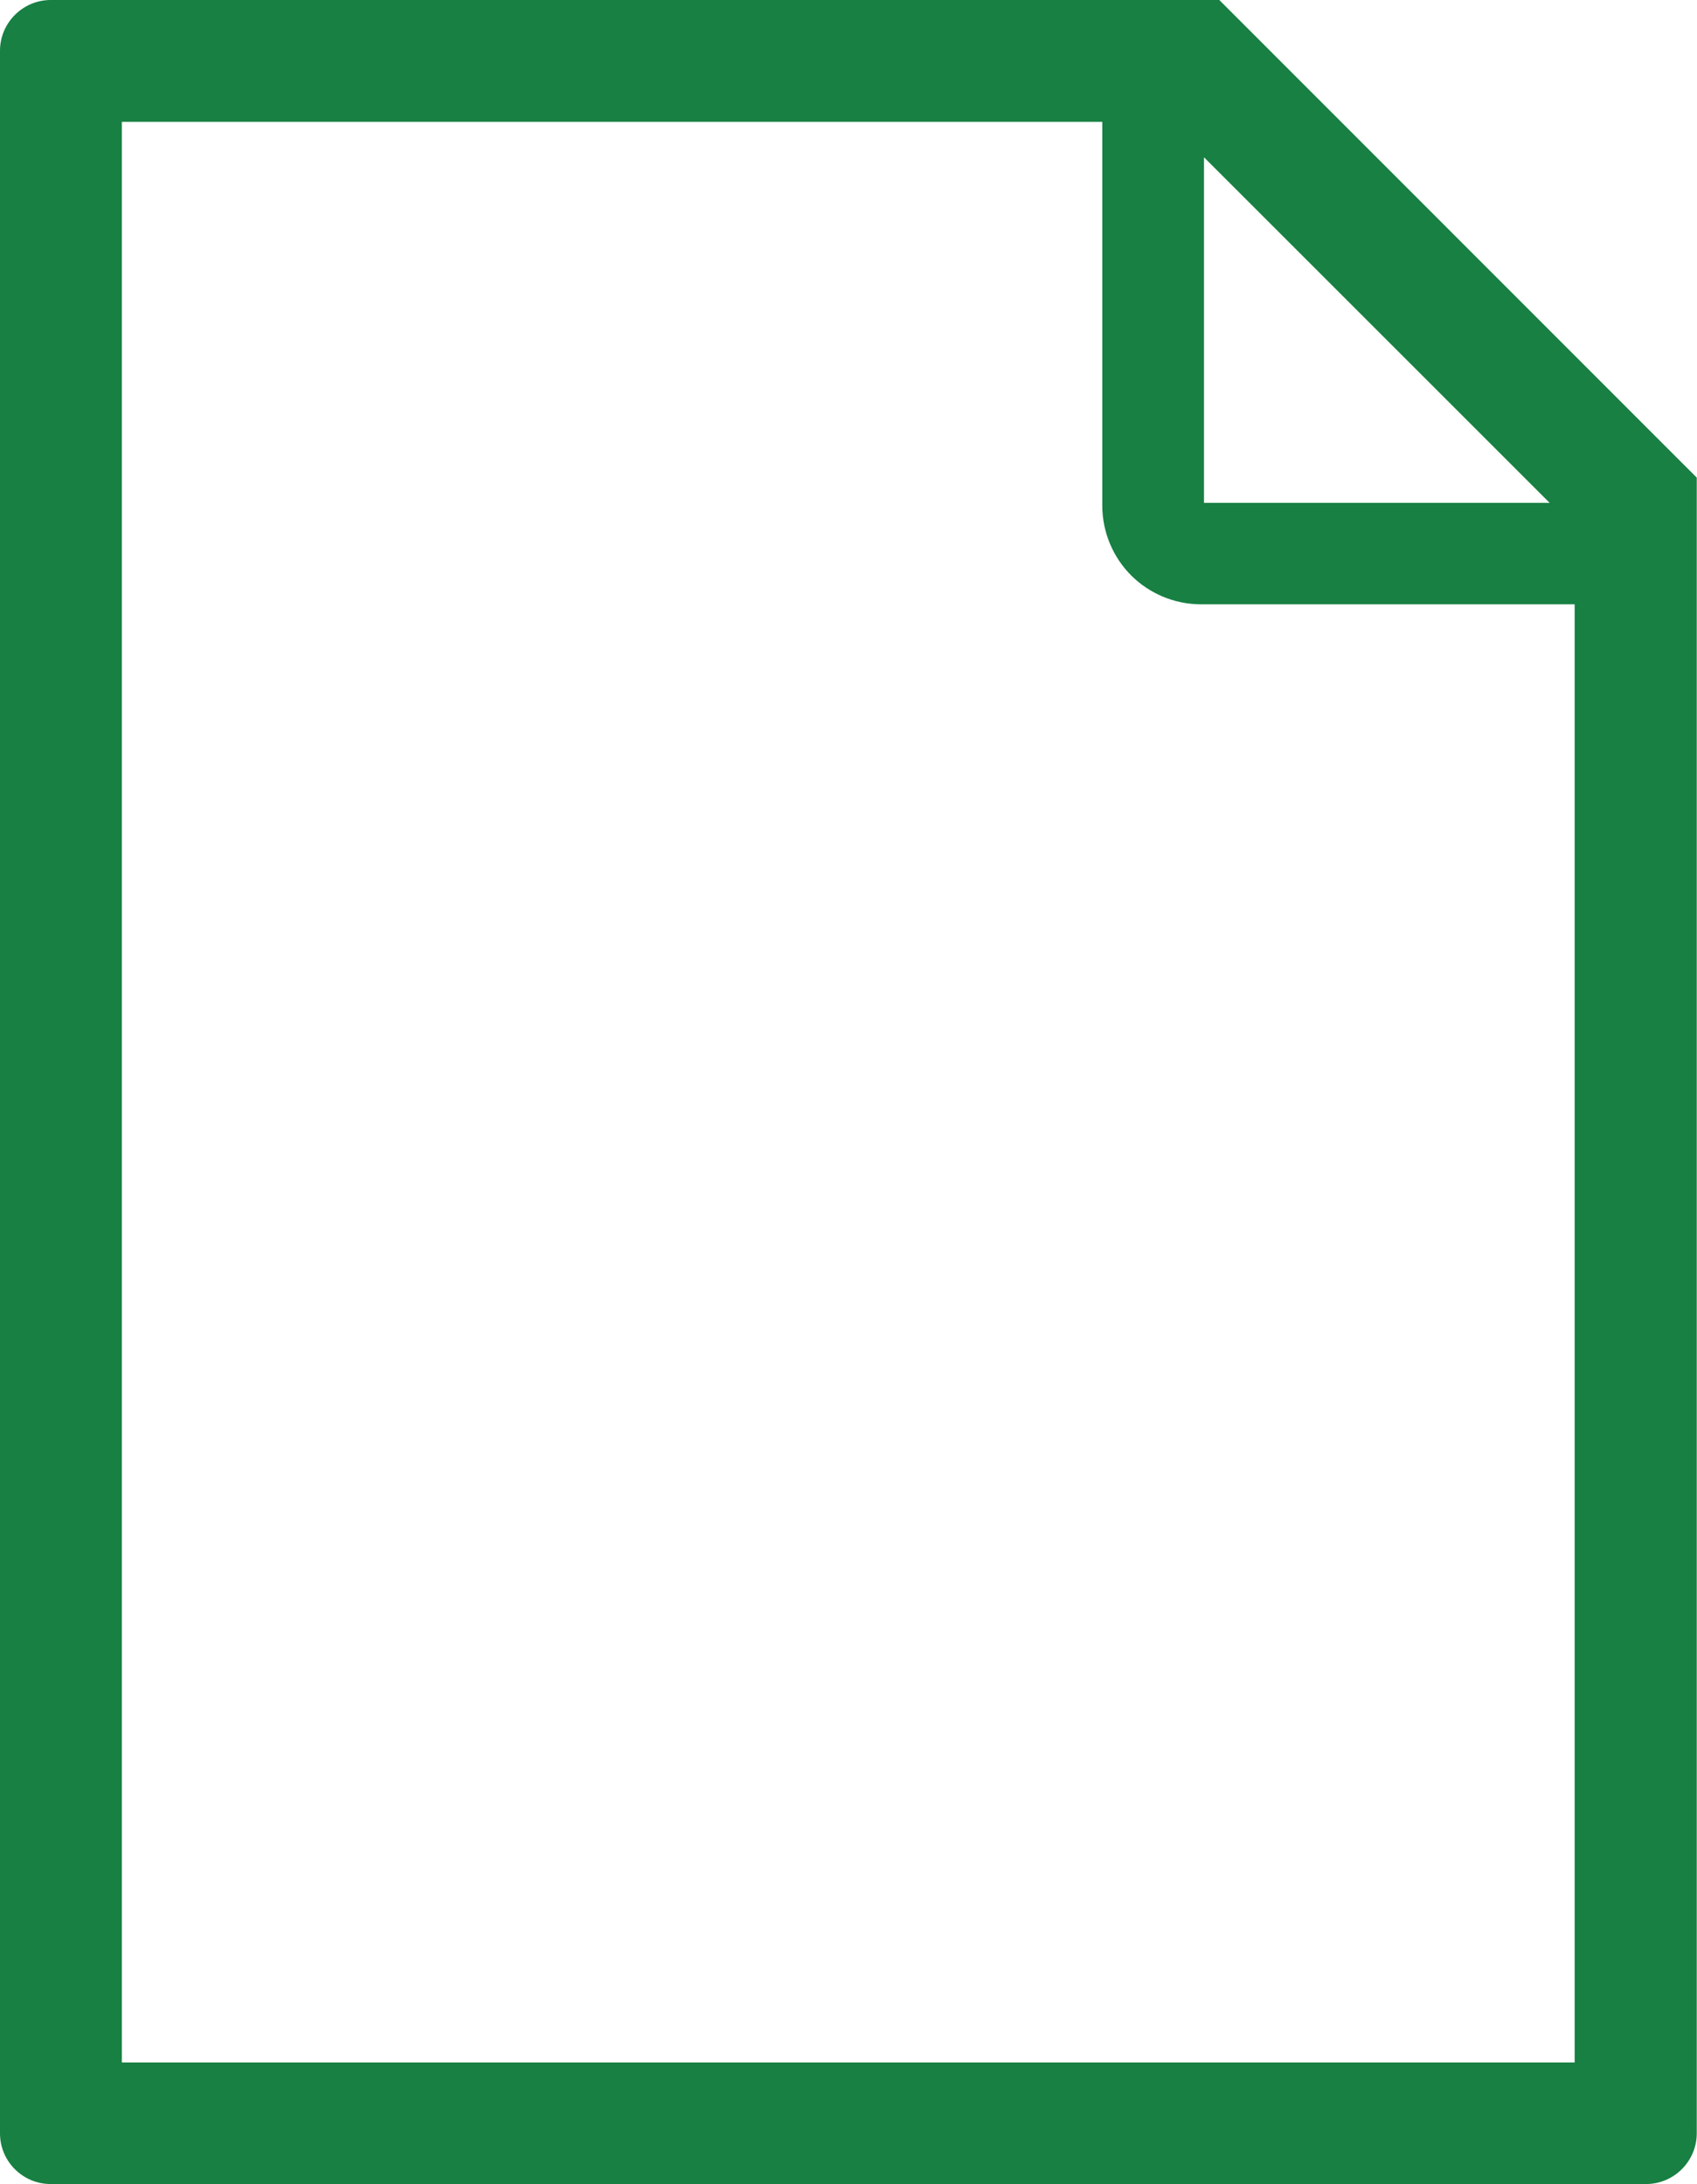 <?xml version="1.0" encoding="UTF-8"?>
<svg id="b" data-name="レイヤー_2" xmlns="http://www.w3.org/2000/svg" width="69.91" height="90" viewBox="0 0 69.91 90">
  <g id="c" data-name="デザイン">
    <path d="M50.23,0H2.09C.94,0,0,.94,0,2.09v85.81c0,1.16.94,2.09,2.09,2.09h65.72c1.15,0,2.09-.94,2.09-2.09V19.68L50.23,0ZM49.6,6.48l14.24,14.24h-14.24V6.48ZM64.88,84.98H5.02V5.02h40.39v15.81c0,1.12.46,2.15,1.19,2.88.73.73,1.76,1.19,2.88,1.19h15.39v60.07Z" fill="#178042"/>
  </g>
</svg>